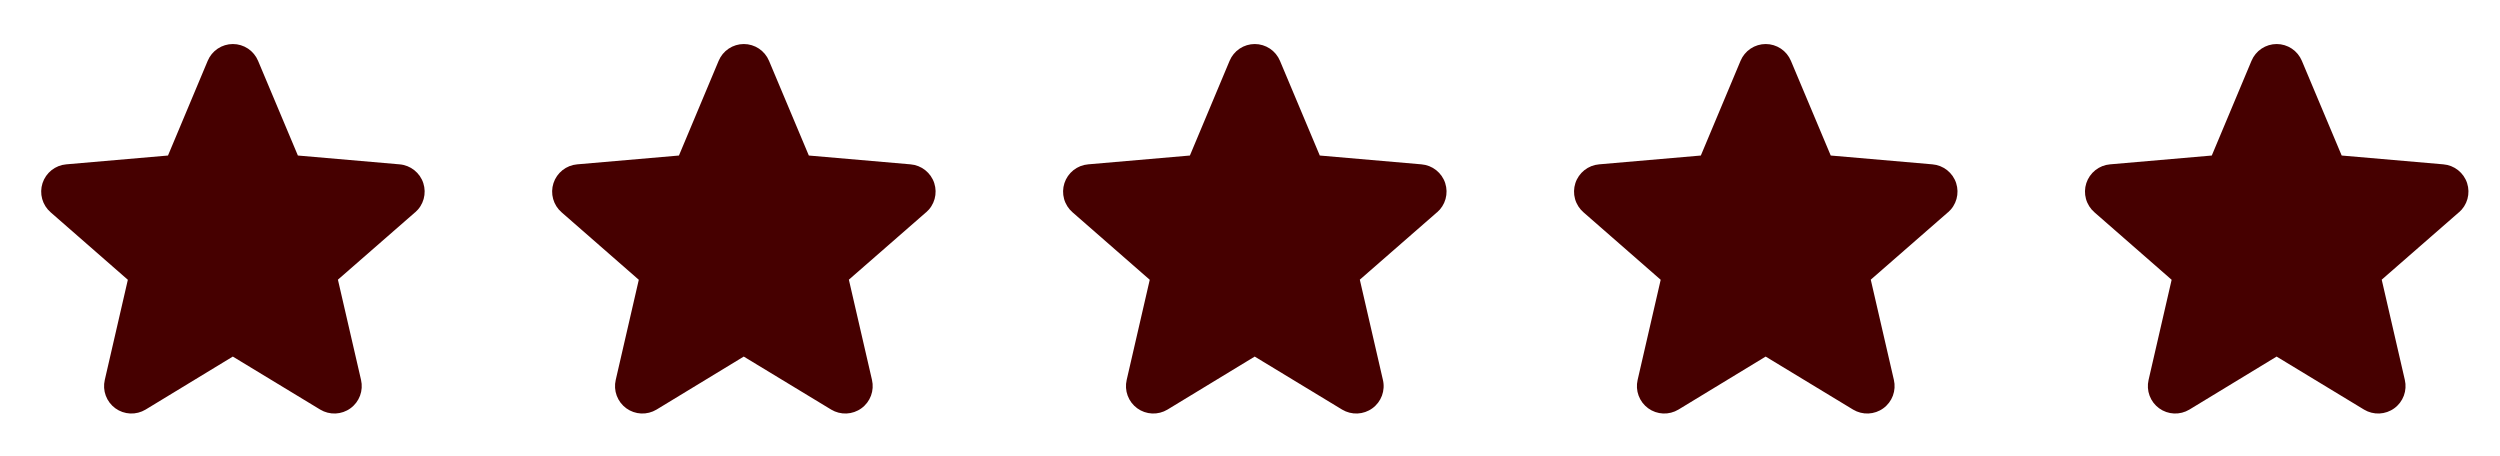 <svg width="137" height="25" viewBox="0 0 137 25" fill="none" xmlns="http://www.w3.org/2000/svg">
<path d="M22.746 11.636L18.518 15.326L19.785 20.82C19.852 21.107 19.832 21.408 19.73 21.684C19.627 21.961 19.445 22.201 19.206 22.374C18.968 22.548 18.683 22.647 18.389 22.66C18.094 22.672 17.802 22.598 17.549 22.446L12.758 19.54L7.977 22.446C7.724 22.598 7.432 22.672 7.138 22.66C6.843 22.647 6.559 22.548 6.32 22.374C6.082 22.201 5.9 21.961 5.797 21.684C5.694 21.408 5.675 21.107 5.742 20.82L7.006 15.332L2.777 11.636C2.554 11.444 2.392 11.189 2.312 10.904C2.233 10.62 2.239 10.318 2.33 10.037C2.422 9.756 2.594 9.509 2.825 9.325C3.057 9.142 3.337 9.03 3.631 9.006L9.206 8.523L11.382 3.333C11.495 3.061 11.687 2.828 11.933 2.664C12.178 2.501 12.467 2.413 12.762 2.413C13.057 2.413 13.345 2.501 13.591 2.664C13.836 2.828 14.028 3.061 14.142 3.333L16.324 8.523L21.897 9.006C22.191 9.03 22.472 9.142 22.703 9.325C22.934 9.509 23.107 9.756 23.198 10.037C23.289 10.318 23.295 10.62 23.216 10.904C23.136 11.189 22.974 11.444 22.751 11.636H22.746Z" fill="#460000"/>
<path d="M50.746 11.636L46.518 15.326L47.785 20.82C47.852 21.107 47.832 21.408 47.73 21.684C47.627 21.961 47.445 22.201 47.206 22.374C46.968 22.548 46.683 22.647 46.389 22.66C46.094 22.672 45.802 22.598 45.55 22.446L40.758 19.54L35.977 22.446C35.724 22.598 35.432 22.672 35.138 22.66C34.843 22.647 34.559 22.548 34.32 22.374C34.082 22.201 33.9 21.961 33.797 21.684C33.694 21.408 33.675 21.107 33.742 20.82L35.006 15.332L30.777 11.636C30.554 11.444 30.392 11.189 30.312 10.904C30.233 10.62 30.239 10.318 30.33 10.037C30.422 9.756 30.594 9.509 30.825 9.325C31.057 9.142 31.337 9.03 31.631 9.006L37.206 8.523L39.382 3.333C39.495 3.061 39.687 2.828 39.933 2.664C40.178 2.501 40.467 2.413 40.762 2.413C41.057 2.413 41.345 2.501 41.591 2.664C41.836 2.828 42.028 3.061 42.142 3.333L44.324 8.523L49.897 9.006C50.191 9.03 50.472 9.142 50.703 9.325C50.934 9.509 51.107 9.756 51.198 10.037C51.289 10.318 51.295 10.62 51.216 10.904C51.136 11.189 50.974 11.444 50.751 11.636H50.746Z" fill="#460000"/>
<path d="M78.746 11.636L74.518 15.326L75.784 20.82C75.852 21.107 75.832 21.408 75.73 21.684C75.627 21.961 75.445 22.201 75.206 22.374C74.968 22.548 74.683 22.647 74.389 22.66C74.094 22.672 73.802 22.598 73.549 22.446L68.758 19.54L63.977 22.446C63.724 22.598 63.432 22.672 63.138 22.66C62.843 22.647 62.559 22.548 62.32 22.374C62.082 22.201 61.9 21.961 61.797 21.684C61.694 21.408 61.675 21.107 61.742 20.82L63.006 15.332L58.777 11.636C58.554 11.444 58.392 11.189 58.312 10.904C58.233 10.62 58.239 10.318 58.33 10.037C58.422 9.756 58.594 9.509 58.825 9.325C59.057 9.142 59.337 9.03 59.631 9.006L65.206 8.523L67.382 3.333C67.495 3.061 67.687 2.828 67.933 2.664C68.178 2.501 68.467 2.413 68.762 2.413C69.057 2.413 69.345 2.501 69.591 2.664C69.836 2.828 70.028 3.061 70.142 3.333L72.324 8.523L77.897 9.006C78.191 9.03 78.472 9.142 78.703 9.325C78.934 9.509 79.107 9.756 79.198 10.037C79.289 10.318 79.295 10.62 79.216 10.904C79.136 11.189 78.975 11.444 78.751 11.636H78.746Z" fill="#460000"/>
<path d="M106.746 11.636L102.518 15.326L103.785 20.82C103.852 21.107 103.832 21.408 103.73 21.684C103.627 21.961 103.445 22.201 103.206 22.374C102.968 22.548 102.683 22.647 102.389 22.66C102.094 22.672 101.802 22.598 101.55 22.446L96.758 19.54L91.977 22.446C91.724 22.598 91.432 22.672 91.138 22.66C90.843 22.647 90.559 22.548 90.32 22.374C90.082 22.201 89.9 21.961 89.797 21.684C89.694 21.408 89.675 21.107 89.742 20.82L91.006 15.332L86.777 11.636C86.554 11.444 86.392 11.189 86.312 10.904C86.233 10.62 86.239 10.318 86.33 10.037C86.421 9.756 86.594 9.509 86.825 9.325C87.057 9.142 87.337 9.03 87.631 9.006L93.206 8.523L95.382 3.333C95.495 3.061 95.687 2.828 95.933 2.664C96.178 2.501 96.467 2.413 96.762 2.413C97.057 2.413 97.345 2.501 97.591 2.664C97.836 2.828 98.028 3.061 98.142 3.333L100.324 8.523L105.897 9.006C106.191 9.03 106.472 9.142 106.703 9.325C106.934 9.509 107.107 9.756 107.198 10.037C107.289 10.318 107.295 10.62 107.216 10.904C107.136 11.189 106.974 11.444 106.751 11.636H106.746Z" fill="#460000"/>
<path d="M134.746 11.636L130.518 15.326L131.785 20.82C131.852 21.107 131.832 21.408 131.73 21.684C131.627 21.961 131.445 22.201 131.206 22.374C130.968 22.548 130.683 22.647 130.389 22.66C130.094 22.672 129.802 22.598 129.55 22.446L124.758 19.54L119.977 22.446C119.724 22.598 119.432 22.672 119.138 22.66C118.843 22.647 118.559 22.548 118.32 22.374C118.082 22.201 117.9 21.961 117.797 21.684C117.694 21.408 117.675 21.107 117.742 20.82L119.006 15.332L114.777 11.636C114.554 11.444 114.392 11.189 114.312 10.904C114.233 10.62 114.239 10.318 114.33 10.037C114.422 9.756 114.594 9.509 114.825 9.325C115.057 9.142 115.337 9.03 115.631 9.006L121.206 8.523L123.382 3.333C123.495 3.061 123.687 2.828 123.933 2.664C124.178 2.501 124.467 2.413 124.762 2.413C125.057 2.413 125.345 2.501 125.591 2.664C125.836 2.828 126.028 3.061 126.142 3.333L128.324 8.523L133.897 9.006C134.191 9.03 134.472 9.142 134.703 9.325C134.934 9.509 135.107 9.756 135.198 10.037C135.289 10.318 135.295 10.62 135.216 10.904C135.136 11.189 134.974 11.444 134.751 11.636H134.746Z" fill="#460000"/>
</svg>
